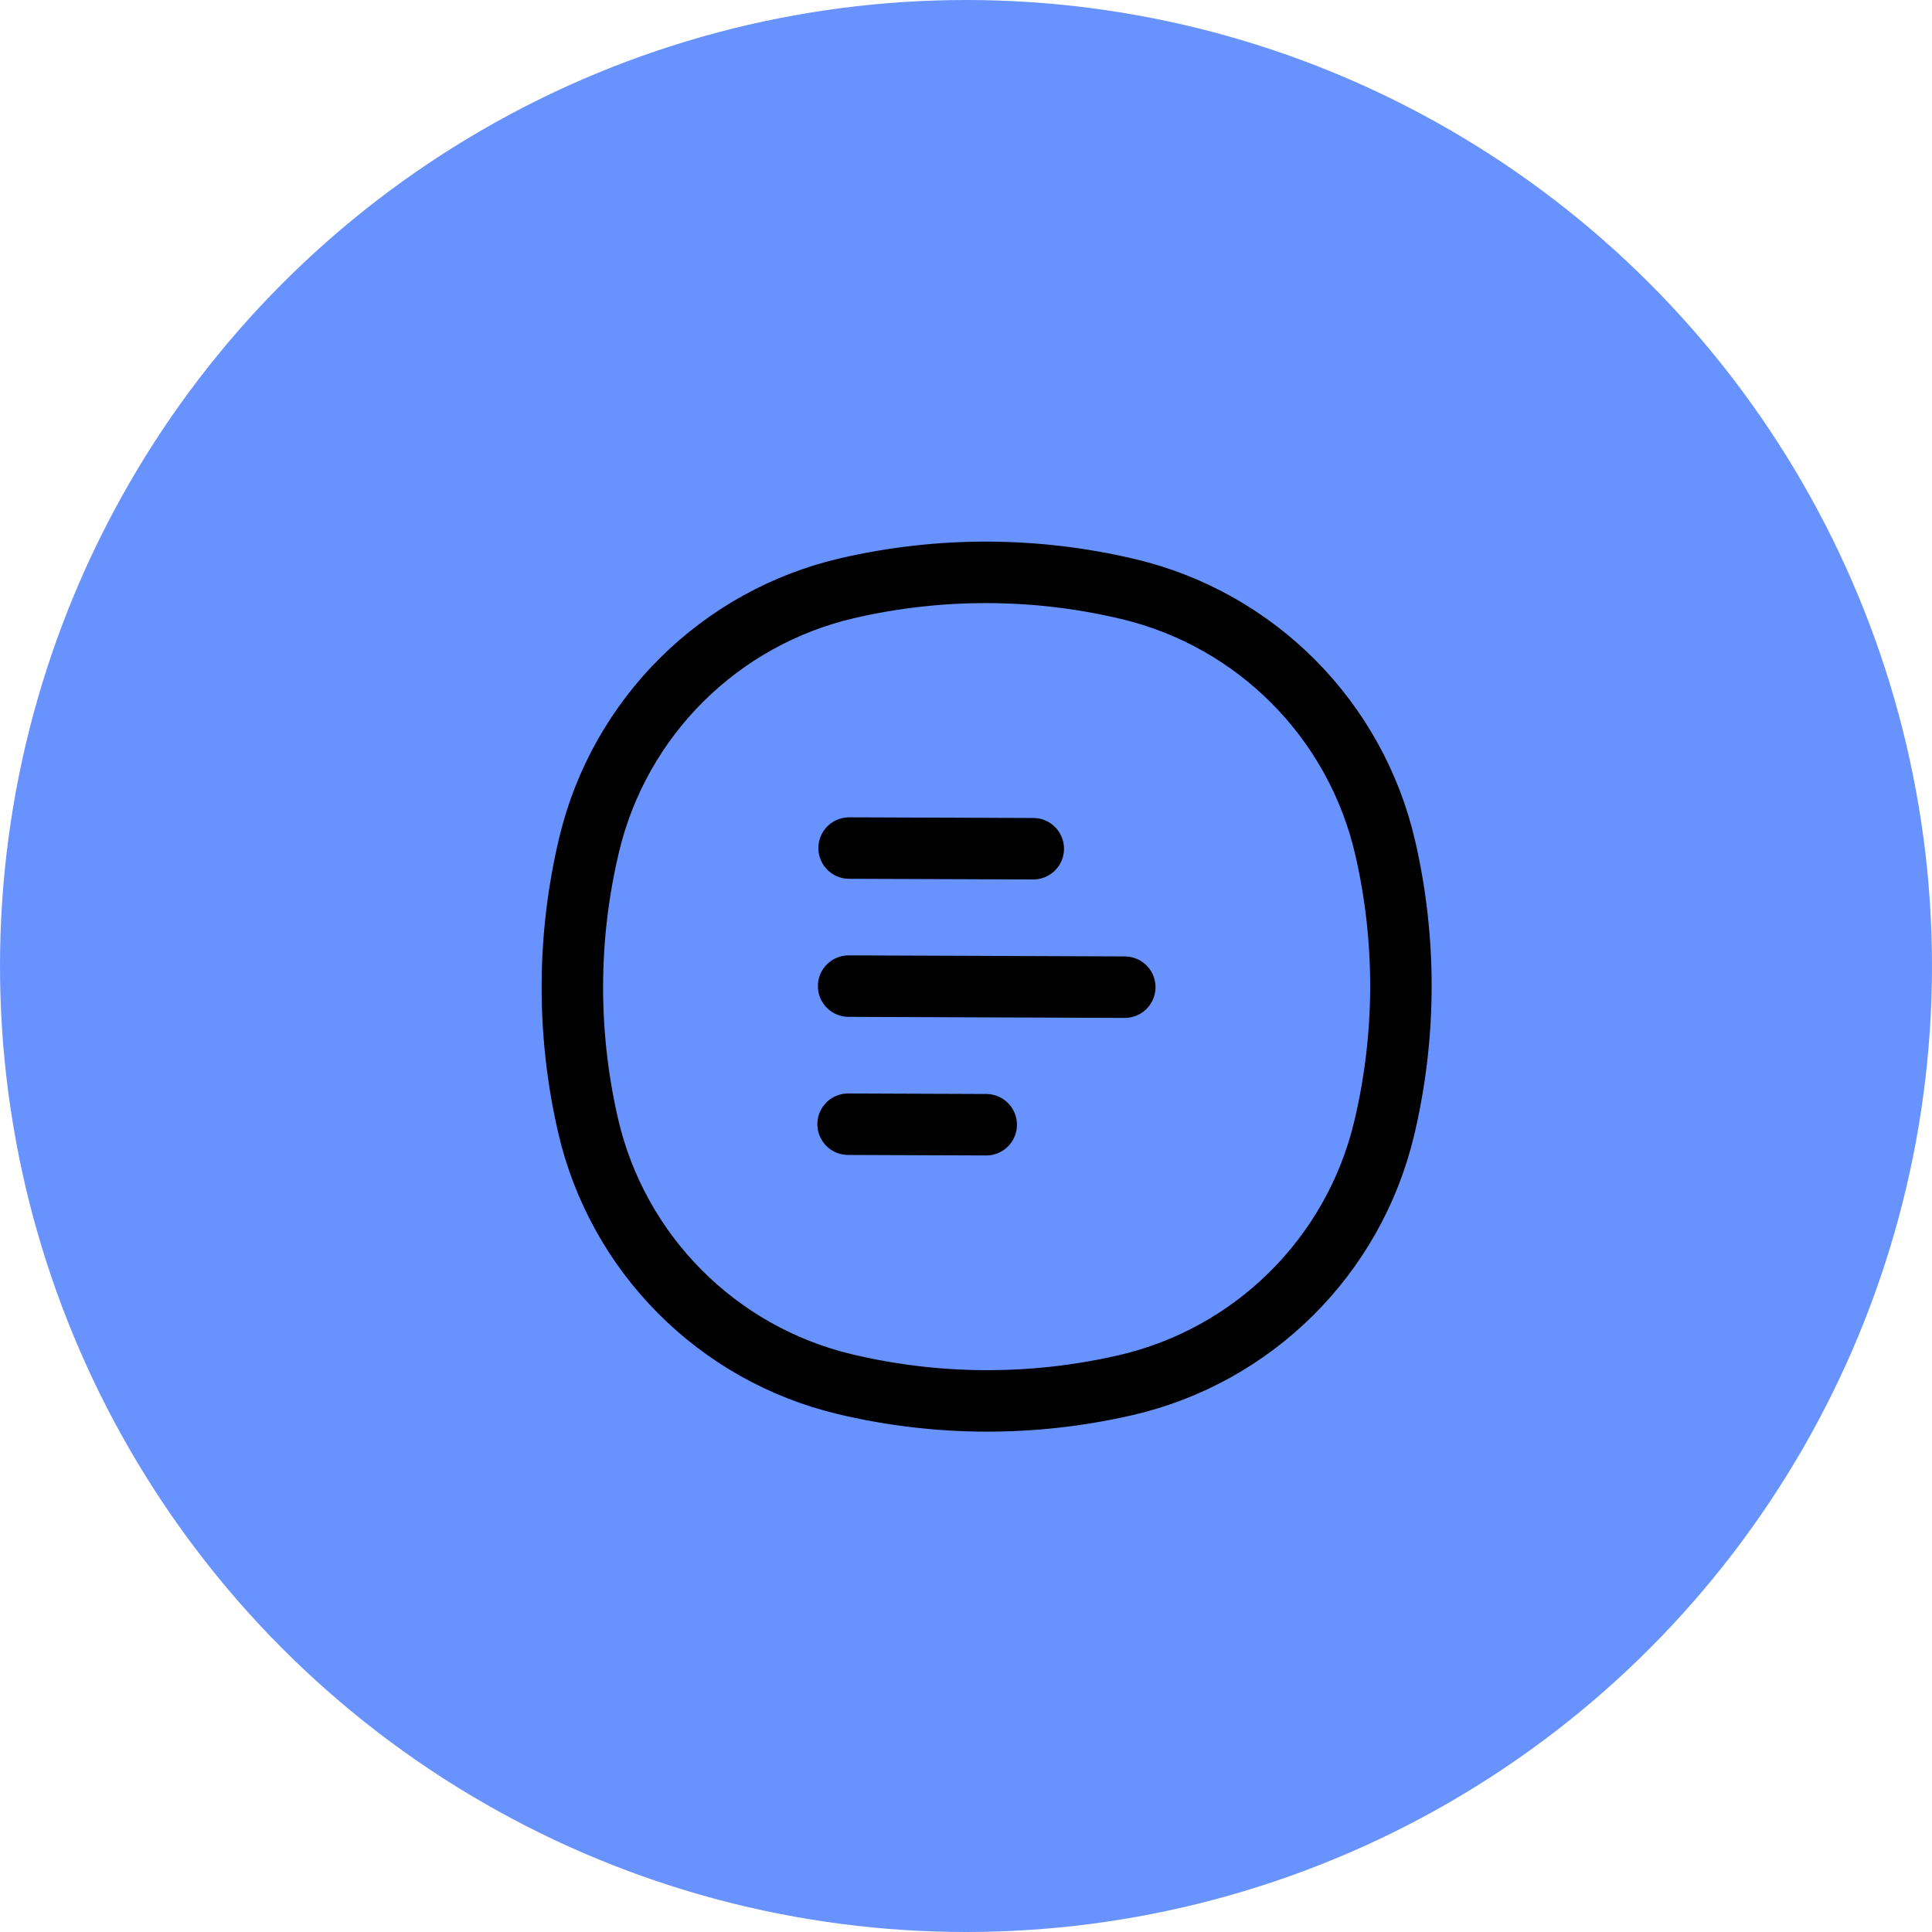 <svg width="44" height="44" viewBox="0 0 44 44" fill="none" xmlns="http://www.w3.org/2000/svg">
<circle cx="22" cy="22" r="22" fill="#6893FF"/>
<path d="M19.338 19.314L23.532 19.329M19.315 25.603L22.46 25.615M19.327 22.458L25.616 22.482" stroke="black" stroke-width="1.4" stroke-linecap="round"/>
<path d="M13.417 19.239C14.111 16.33 16.393 14.065 19.307 13.393C21.412 12.908 23.6 12.916 25.701 13.417C28.61 14.111 30.875 16.393 31.547 19.307C32.032 21.412 32.024 23.6 31.523 25.701C30.829 28.61 28.547 30.875 25.633 31.547C23.528 32.032 21.34 32.024 19.239 31.523C16.33 30.829 14.065 28.547 13.393 25.633C12.908 23.528 12.916 21.34 13.417 19.239Z" stroke="black" stroke-width="1.4"/>
</svg>
